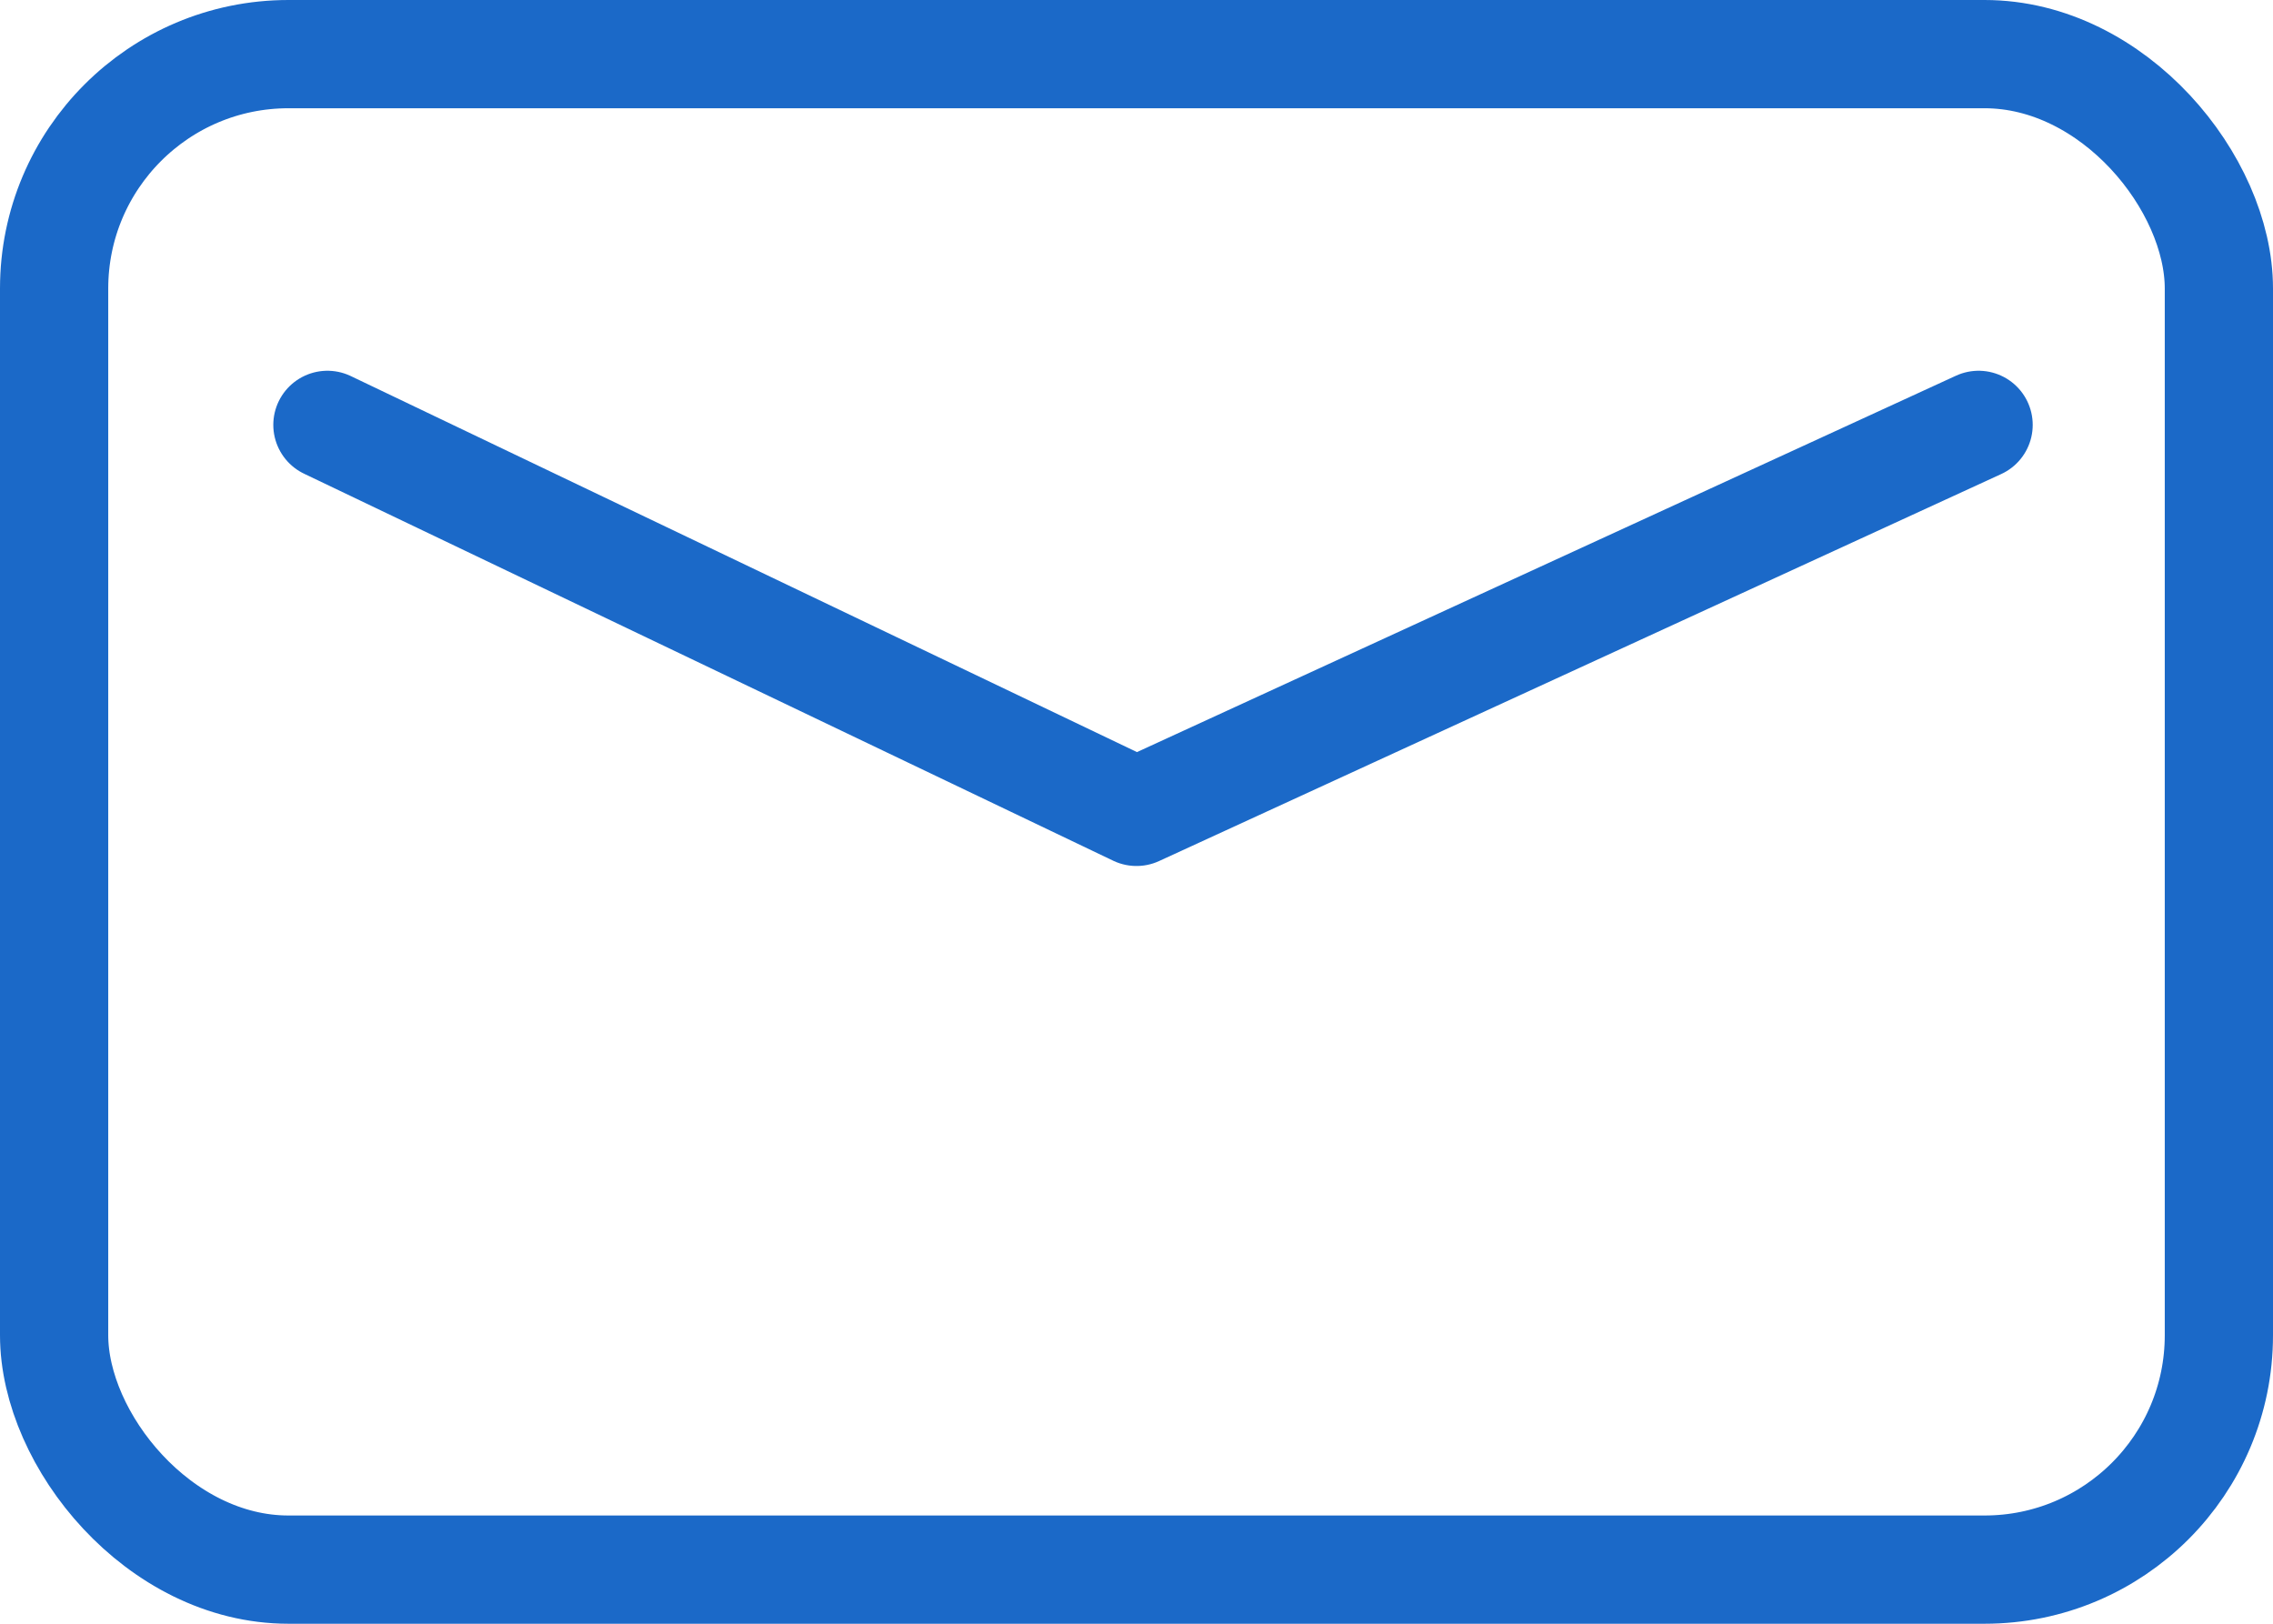 <?xml version="1.0" encoding="UTF-8"?><svg id="_レイヤー_2" xmlns="http://www.w3.org/2000/svg" viewBox="0 0 42 30"><defs><style>.cls-1{fill:none;stroke:#1b69c8;stroke-linecap:round;stroke-linejoin:round;stroke-width:2px;}</style></defs><g id="layout"><rect class="cls-1" x="1" y="1" width="40" height="28" rx="4.33" ry="4.33"/><polyline class="cls-1" points="6.05 7.85 21 15 36.56 7.85"/></g></svg>